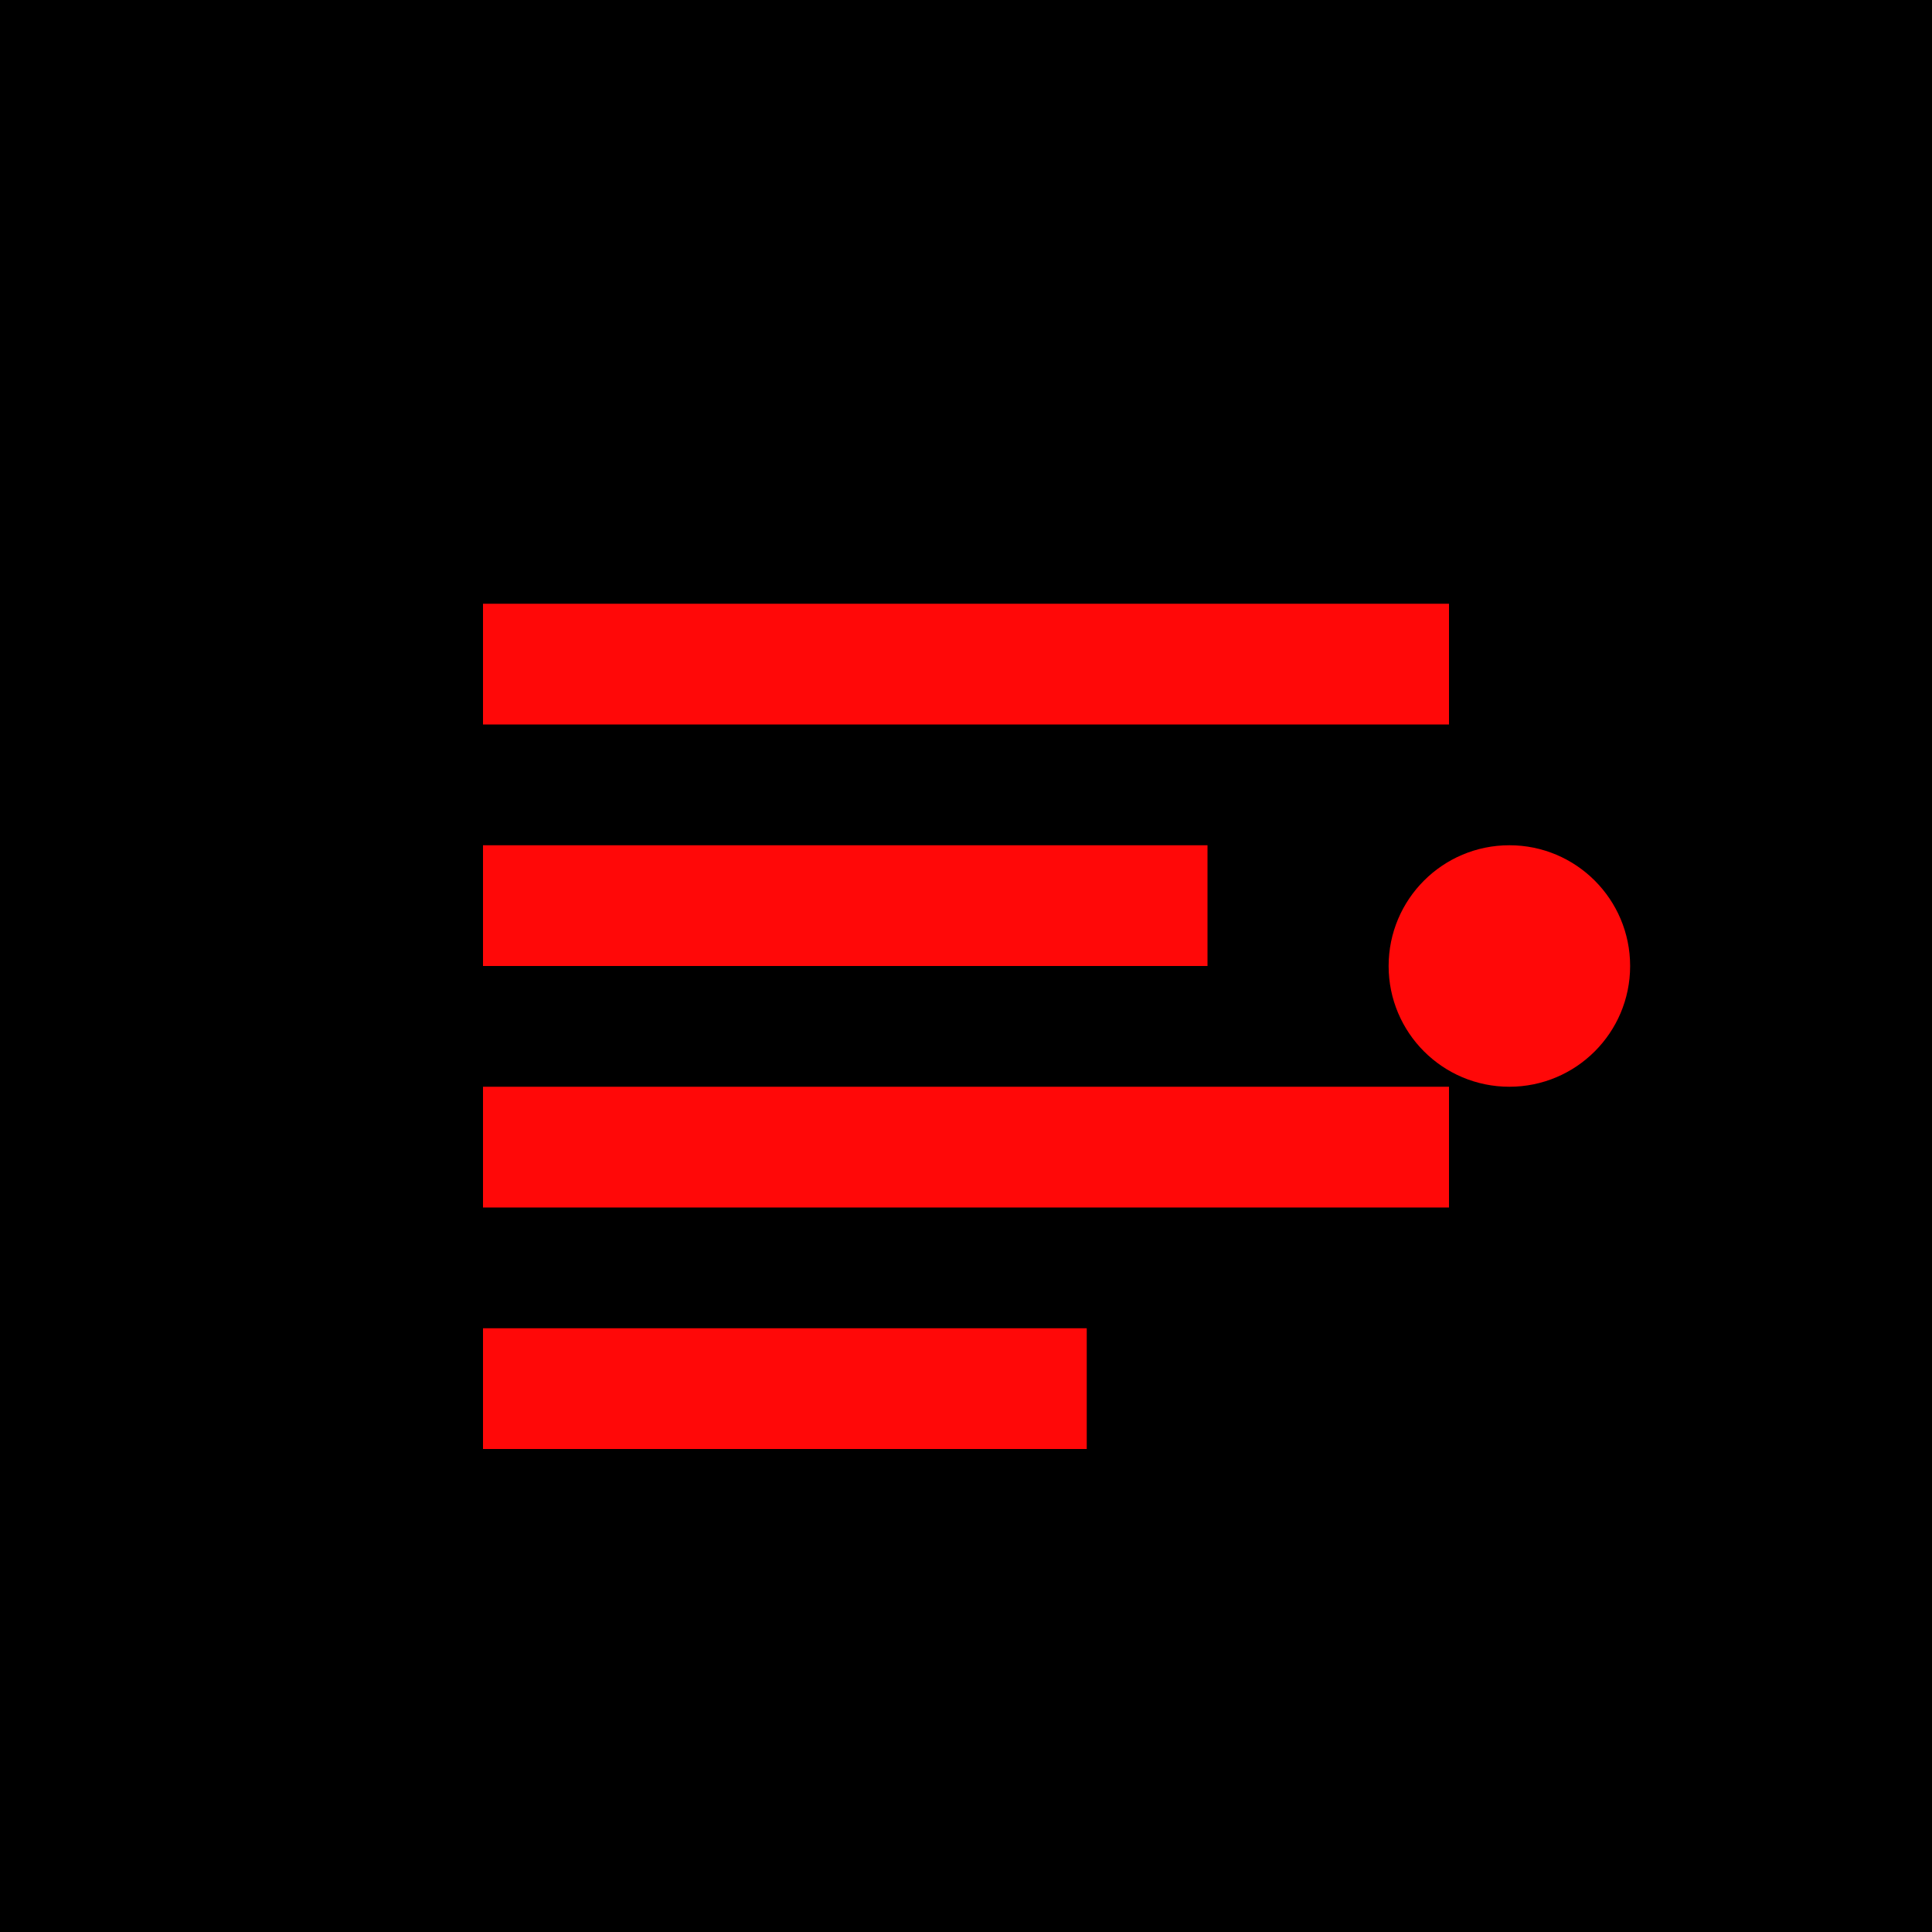 <svg xmlns="http://www.w3.org/2000/svg" width="32" height="32" viewBox="0 0 32 32">
  <rect width="32" height="32" fill="#000000"/>
  <path d="M8 10h16v2H8zM8 14h12v2H8zM8 18h16v2H8zM8 22h10v2H8z" fill="#ff0808"/>
  <circle cx="25" cy="16" r="2" fill="#ff0808"/>
</svg>